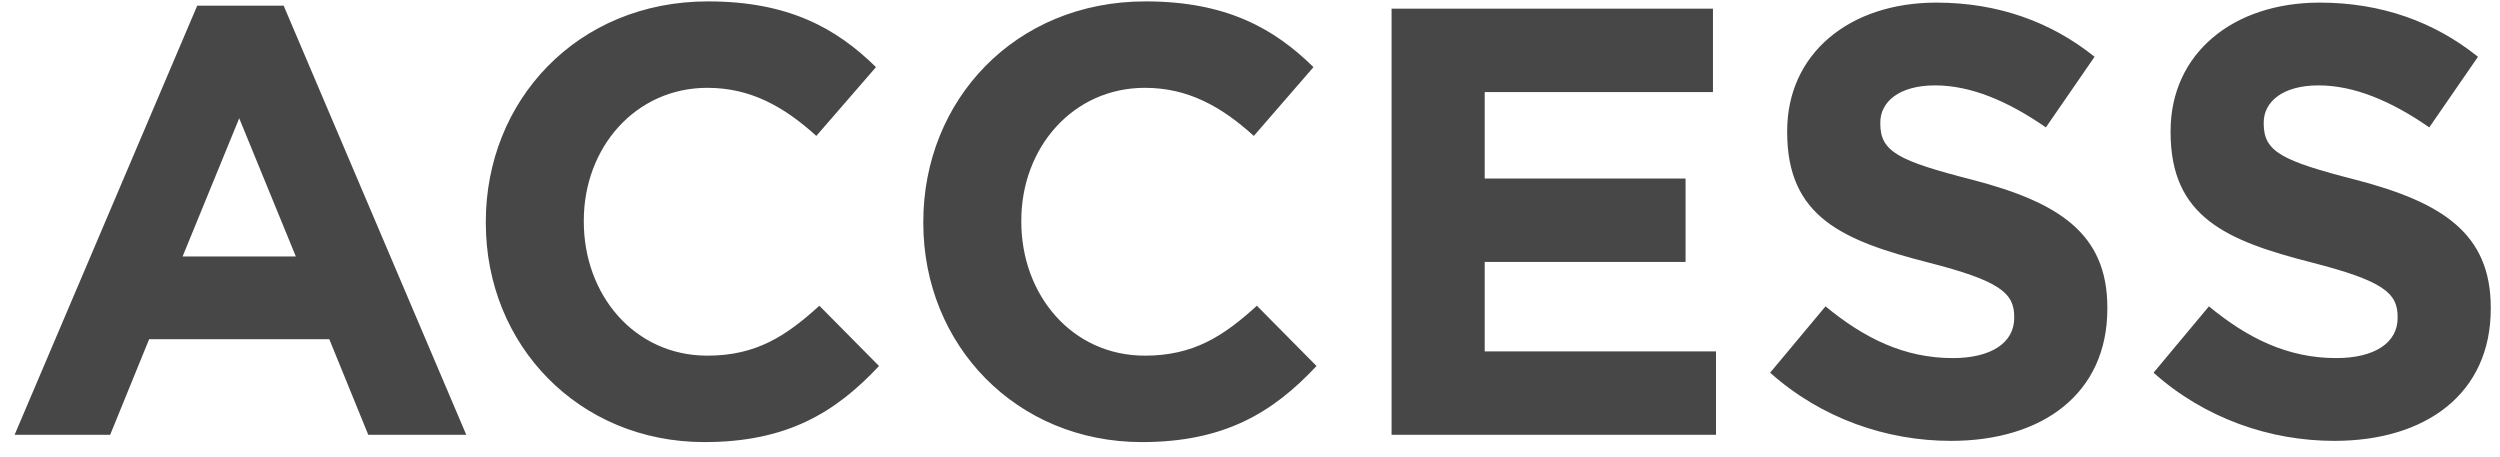 <svg width="115" height="21" viewBox="0 0 115 21" fill="none" xmlns="http://www.w3.org/2000/svg">
<path d="M0.672 20L9.072 0.26H13.048L21.448 20H16.94L15.148 15.604H6.86L5.068 20H0.672ZM8.4 11.796H13.608L11.004 5.44L8.4 11.796ZM32.399 20.336C26.631 20.336 22.347 15.884 22.347 10.256V10.2C22.347 4.628 26.547 0.064 32.567 0.064C36.263 0.064 38.475 1.296 40.295 3.088L37.551 6.252C36.039 4.88 34.499 4.04 32.539 4.04C29.235 4.04 26.855 6.784 26.855 10.144V10.2C26.855 13.56 29.179 16.36 32.539 16.36C34.779 16.36 36.151 15.464 37.691 14.064L40.435 16.836C38.419 18.992 36.179 20.336 32.399 20.336ZM52.524 20.336C46.756 20.336 42.472 15.884 42.472 10.256V10.2C42.472 4.628 46.672 0.064 52.692 0.064C56.388 0.064 58.6 1.296 60.42 3.088L57.676 6.252C56.164 4.88 54.624 4.04 52.664 4.04C49.36 4.04 46.98 6.784 46.98 10.144V10.2C46.98 13.56 49.304 16.36 52.664 16.36C54.904 16.36 56.276 15.464 57.816 14.064L60.56 16.836C58.544 18.992 56.304 20.336 52.524 20.336ZM64.012 20V0.4H78.796V4.236H68.296V8.212H77.536V12.048H68.296V16.164H78.936V20H64.012ZM89.742 20.28C86.774 20.28 83.778 19.244 81.426 17.144L83.974 14.092C85.738 15.548 87.586 16.472 89.826 16.472C91.59 16.472 92.654 15.772 92.654 14.624V14.568C92.654 13.476 91.982 12.916 88.706 12.076C84.758 11.068 82.21 9.976 82.21 6.084V6.028C82.21 2.472 85.066 0.12 89.07 0.12C91.926 0.12 94.362 1.016 96.35 2.612L94.11 5.86C92.374 4.656 90.666 3.928 89.014 3.928C87.362 3.928 86.494 4.684 86.494 5.636V5.692C86.494 6.98 87.334 7.4 90.722 8.268C94.698 9.304 96.938 10.732 96.938 14.148V14.204C96.938 18.096 93.97 20.28 89.742 20.28ZM107.379 20.28C104.411 20.28 101.415 19.244 99.063 17.144L101.611 14.092C103.375 15.548 105.223 16.472 107.463 16.472C109.227 16.472 110.291 15.772 110.291 14.624V14.568C110.291 13.476 109.619 12.916 106.343 12.076C102.395 11.068 99.847 9.976 99.847 6.084V6.028C99.847 2.472 102.703 0.12 106.707 0.12C109.563 0.12 111.999 1.016 113.987 2.612L111.747 5.86C110.011 4.656 108.303 3.928 106.651 3.928C104.999 3.928 104.131 4.684 104.131 5.636V5.692C104.131 6.98 104.971 7.4 108.359 8.268C112.335 9.304 114.575 10.732 114.575 14.148V14.204C114.575 18.096 111.607 20.28 107.379 20.28Z" fill="#474747"/>
</svg>
